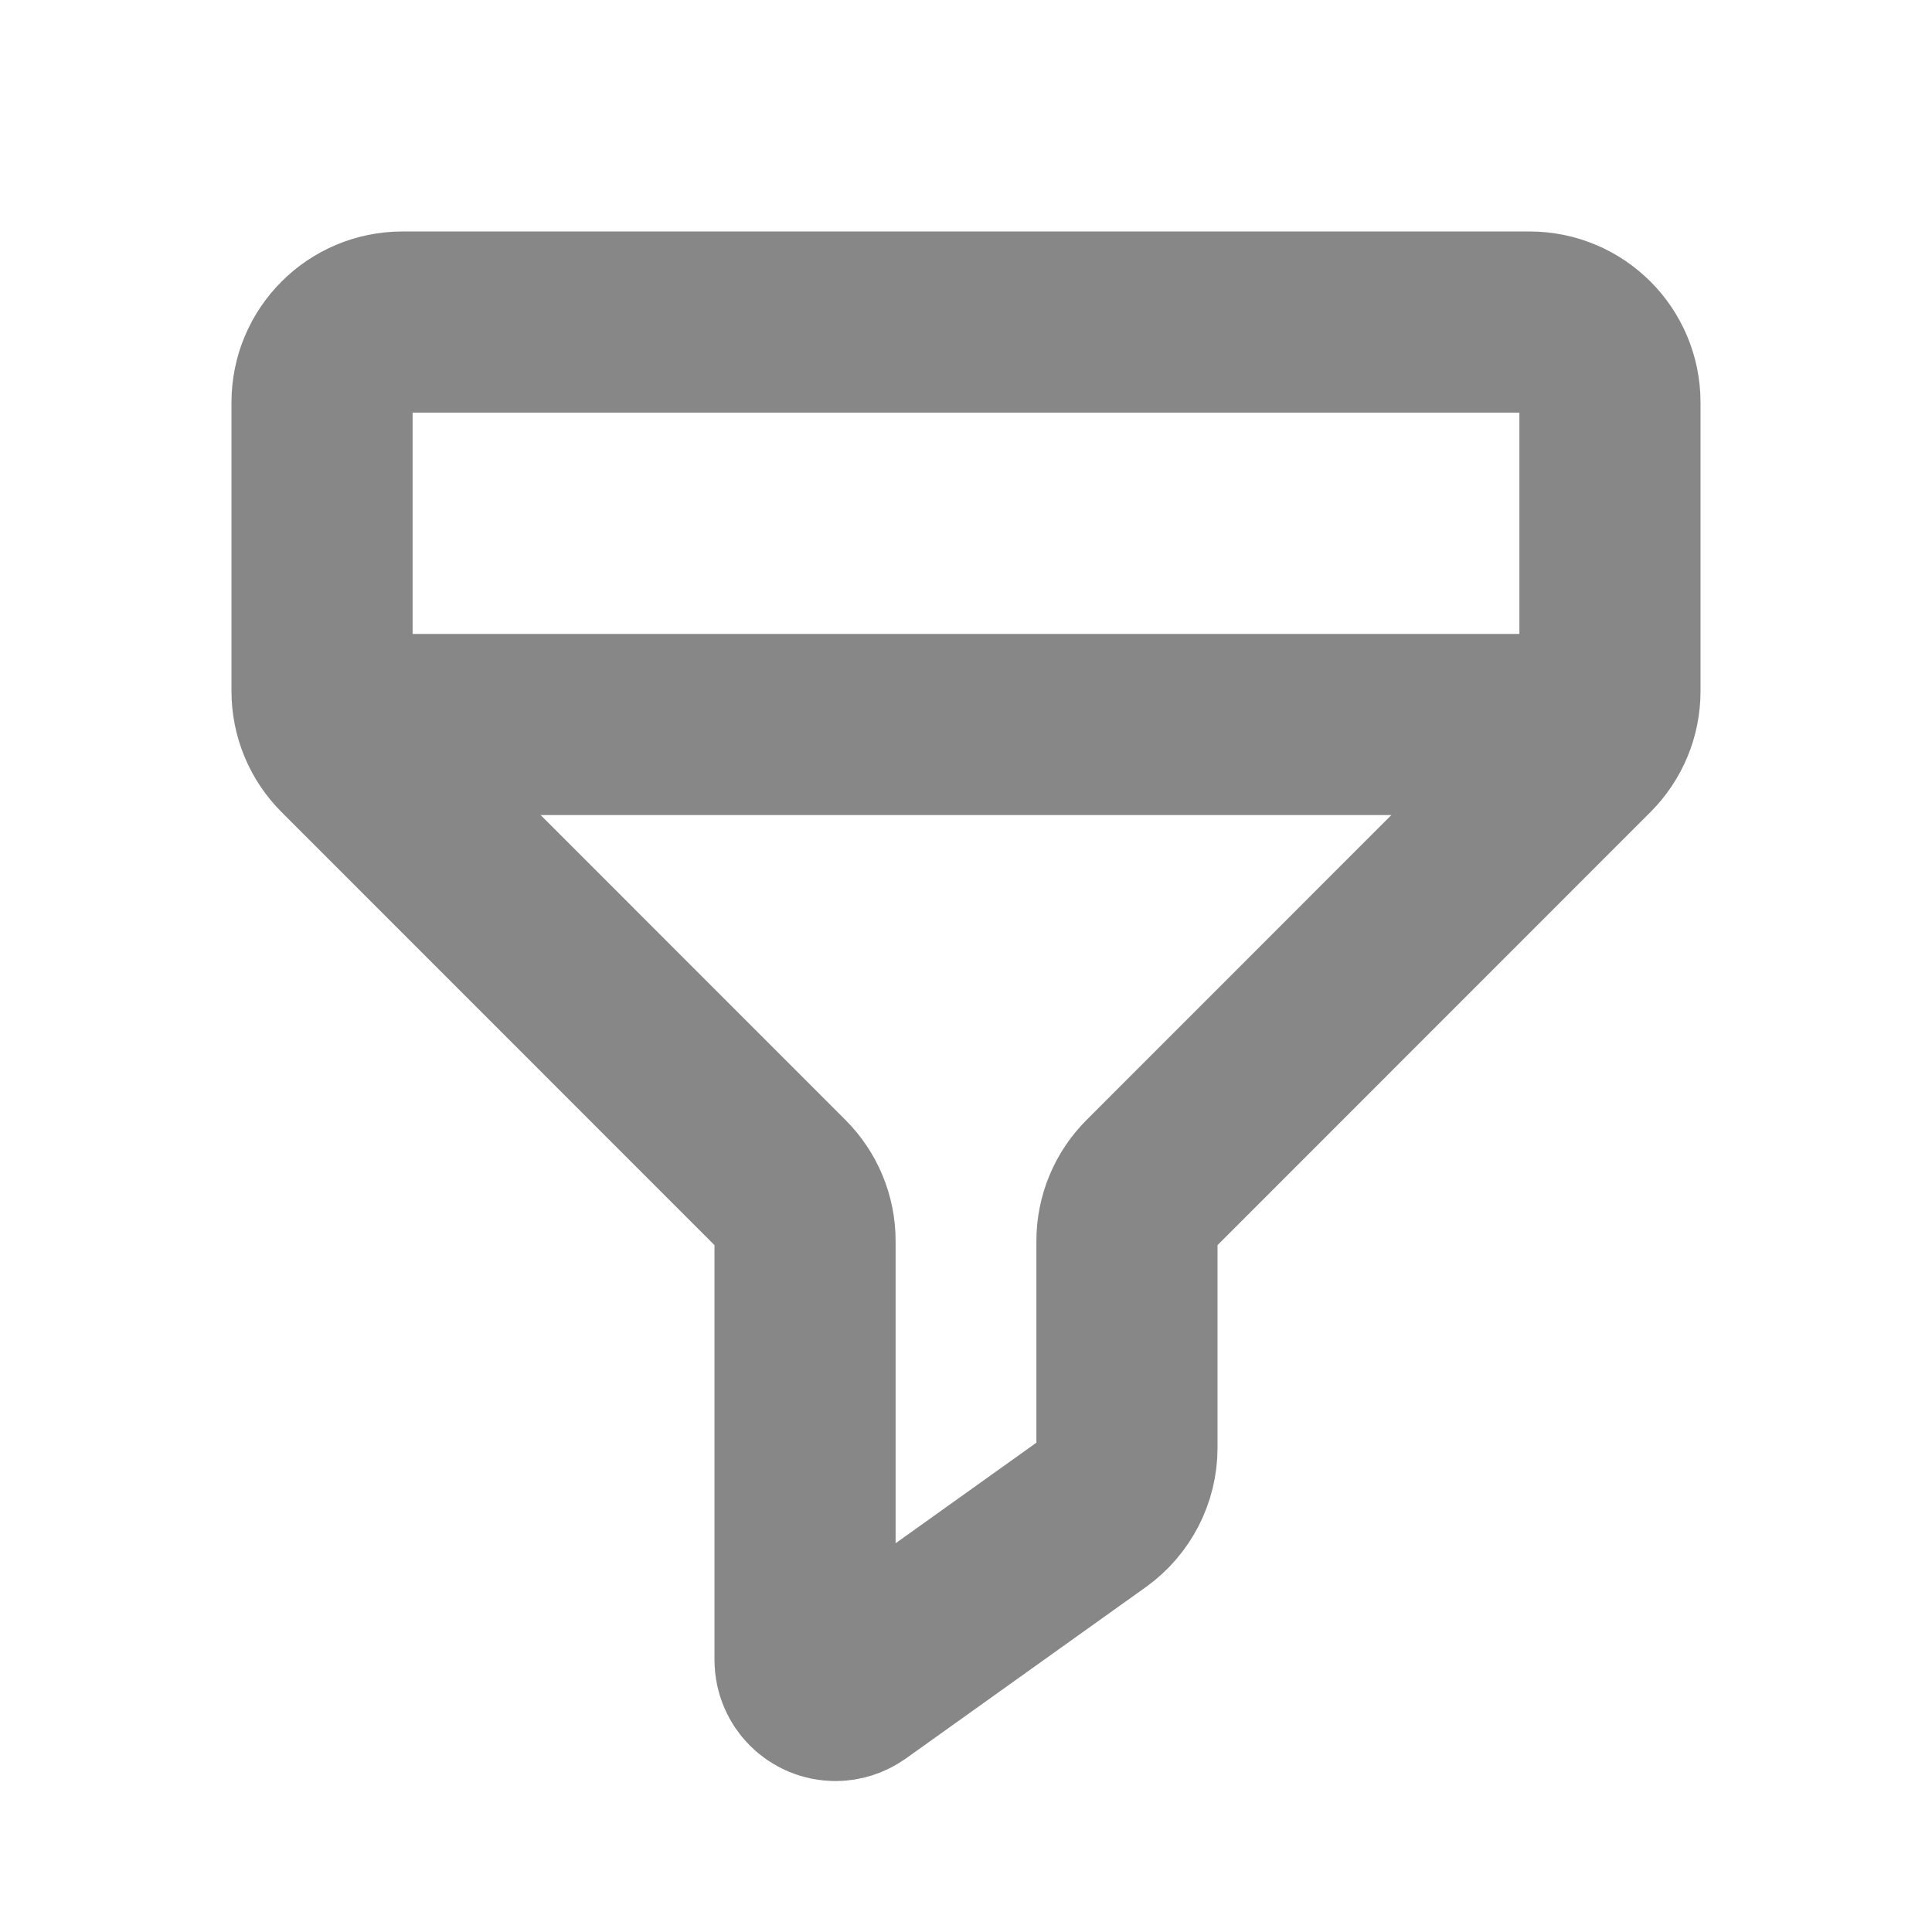 <svg width="16" height="16" viewBox="0 0 16 16" fill="none" xmlns="http://www.w3.org/2000/svg">
<g id="icon / filter">
<path id="Vector 35" d="M2.667 5.724V3.333C2.667 2.965 2.965 2.667 3.333 2.667H12.667C13.035 2.667 13.333 2.965 13.333 3.333V5.724C13.333 5.901 13.263 6.07 13.138 6.195L9.529 9.805C9.404 9.93 9.333 10.099 9.333 10.276V11.99C9.333 12.205 9.229 12.407 9.054 12.533L7.066 13.953C7.023 13.983 6.972 14 6.919 14C6.78 14 6.667 13.887 6.667 13.747V10.276C6.667 10.099 6.596 9.93 6.471 9.805L2.862 6.195C2.737 6.07 2.667 5.901 2.667 5.724Z" stroke="#878787" stroke-width="1.5"/>
<path id="Vector 39" d="M2.667 6H13.333" stroke="#878787" stroke-width="1.5"/>
</g>
</svg>
